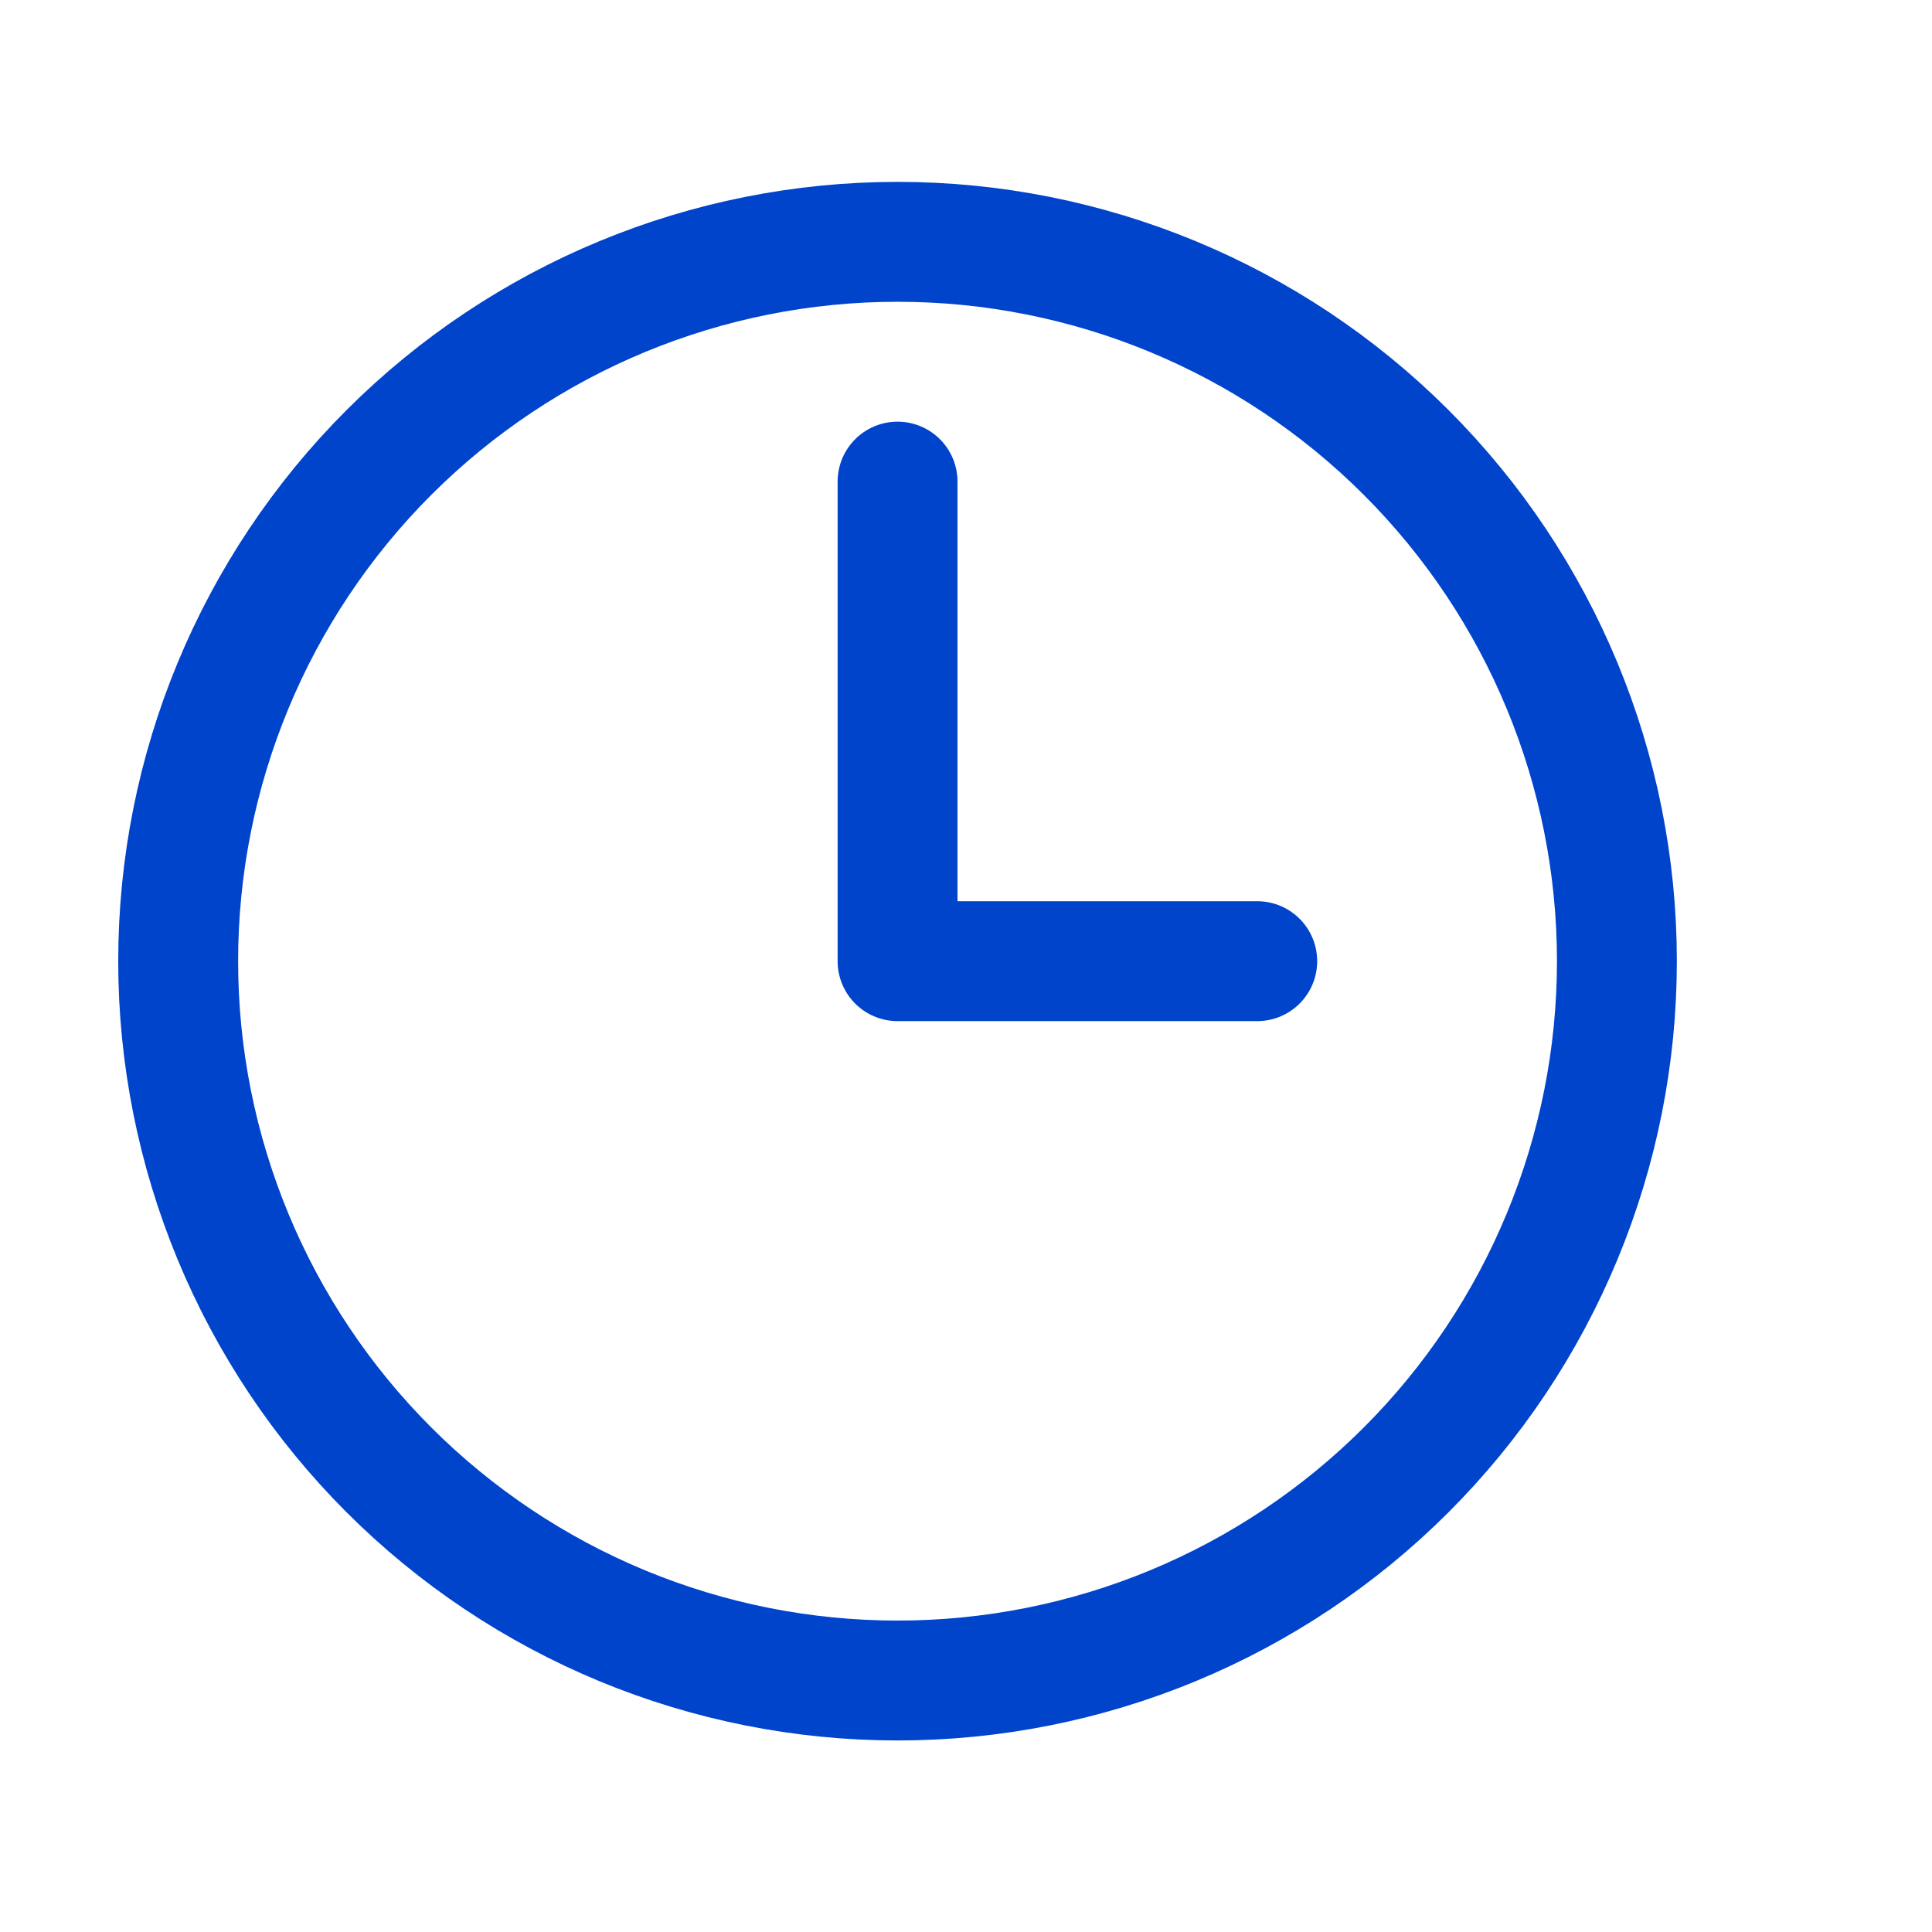 <svg xmlns="http://www.w3.org/2000/svg" width="54" height="54" viewBox="0 0 54 54" fill="none"><path d="M25.087 13.461V26.865H35.14M45.193 26.865C45.193 29.506 44.673 32.12 43.662 34.559C42.652 36.999 41.171 39.215 39.304 41.082C37.437 42.949 35.22 44.43 32.781 45.441C30.342 46.451 27.727 46.971 25.087 46.971C22.446 46.971 19.832 46.451 17.392 45.441C14.953 44.43 12.736 42.949 10.869 41.082C9.002 39.215 7.521 36.999 6.511 34.559C5.501 32.12 4.98 29.506 4.98 26.865C4.98 21.533 7.099 16.419 10.869 12.648C14.64 8.877 19.754 6.759 25.087 6.759C30.419 6.759 35.533 8.877 39.304 12.648C43.075 16.419 45.193 21.533 45.193 26.865Z" stroke="#0044CC" stroke-width="3.351" stroke-linecap="round" stroke-linejoin="round"></path></svg>